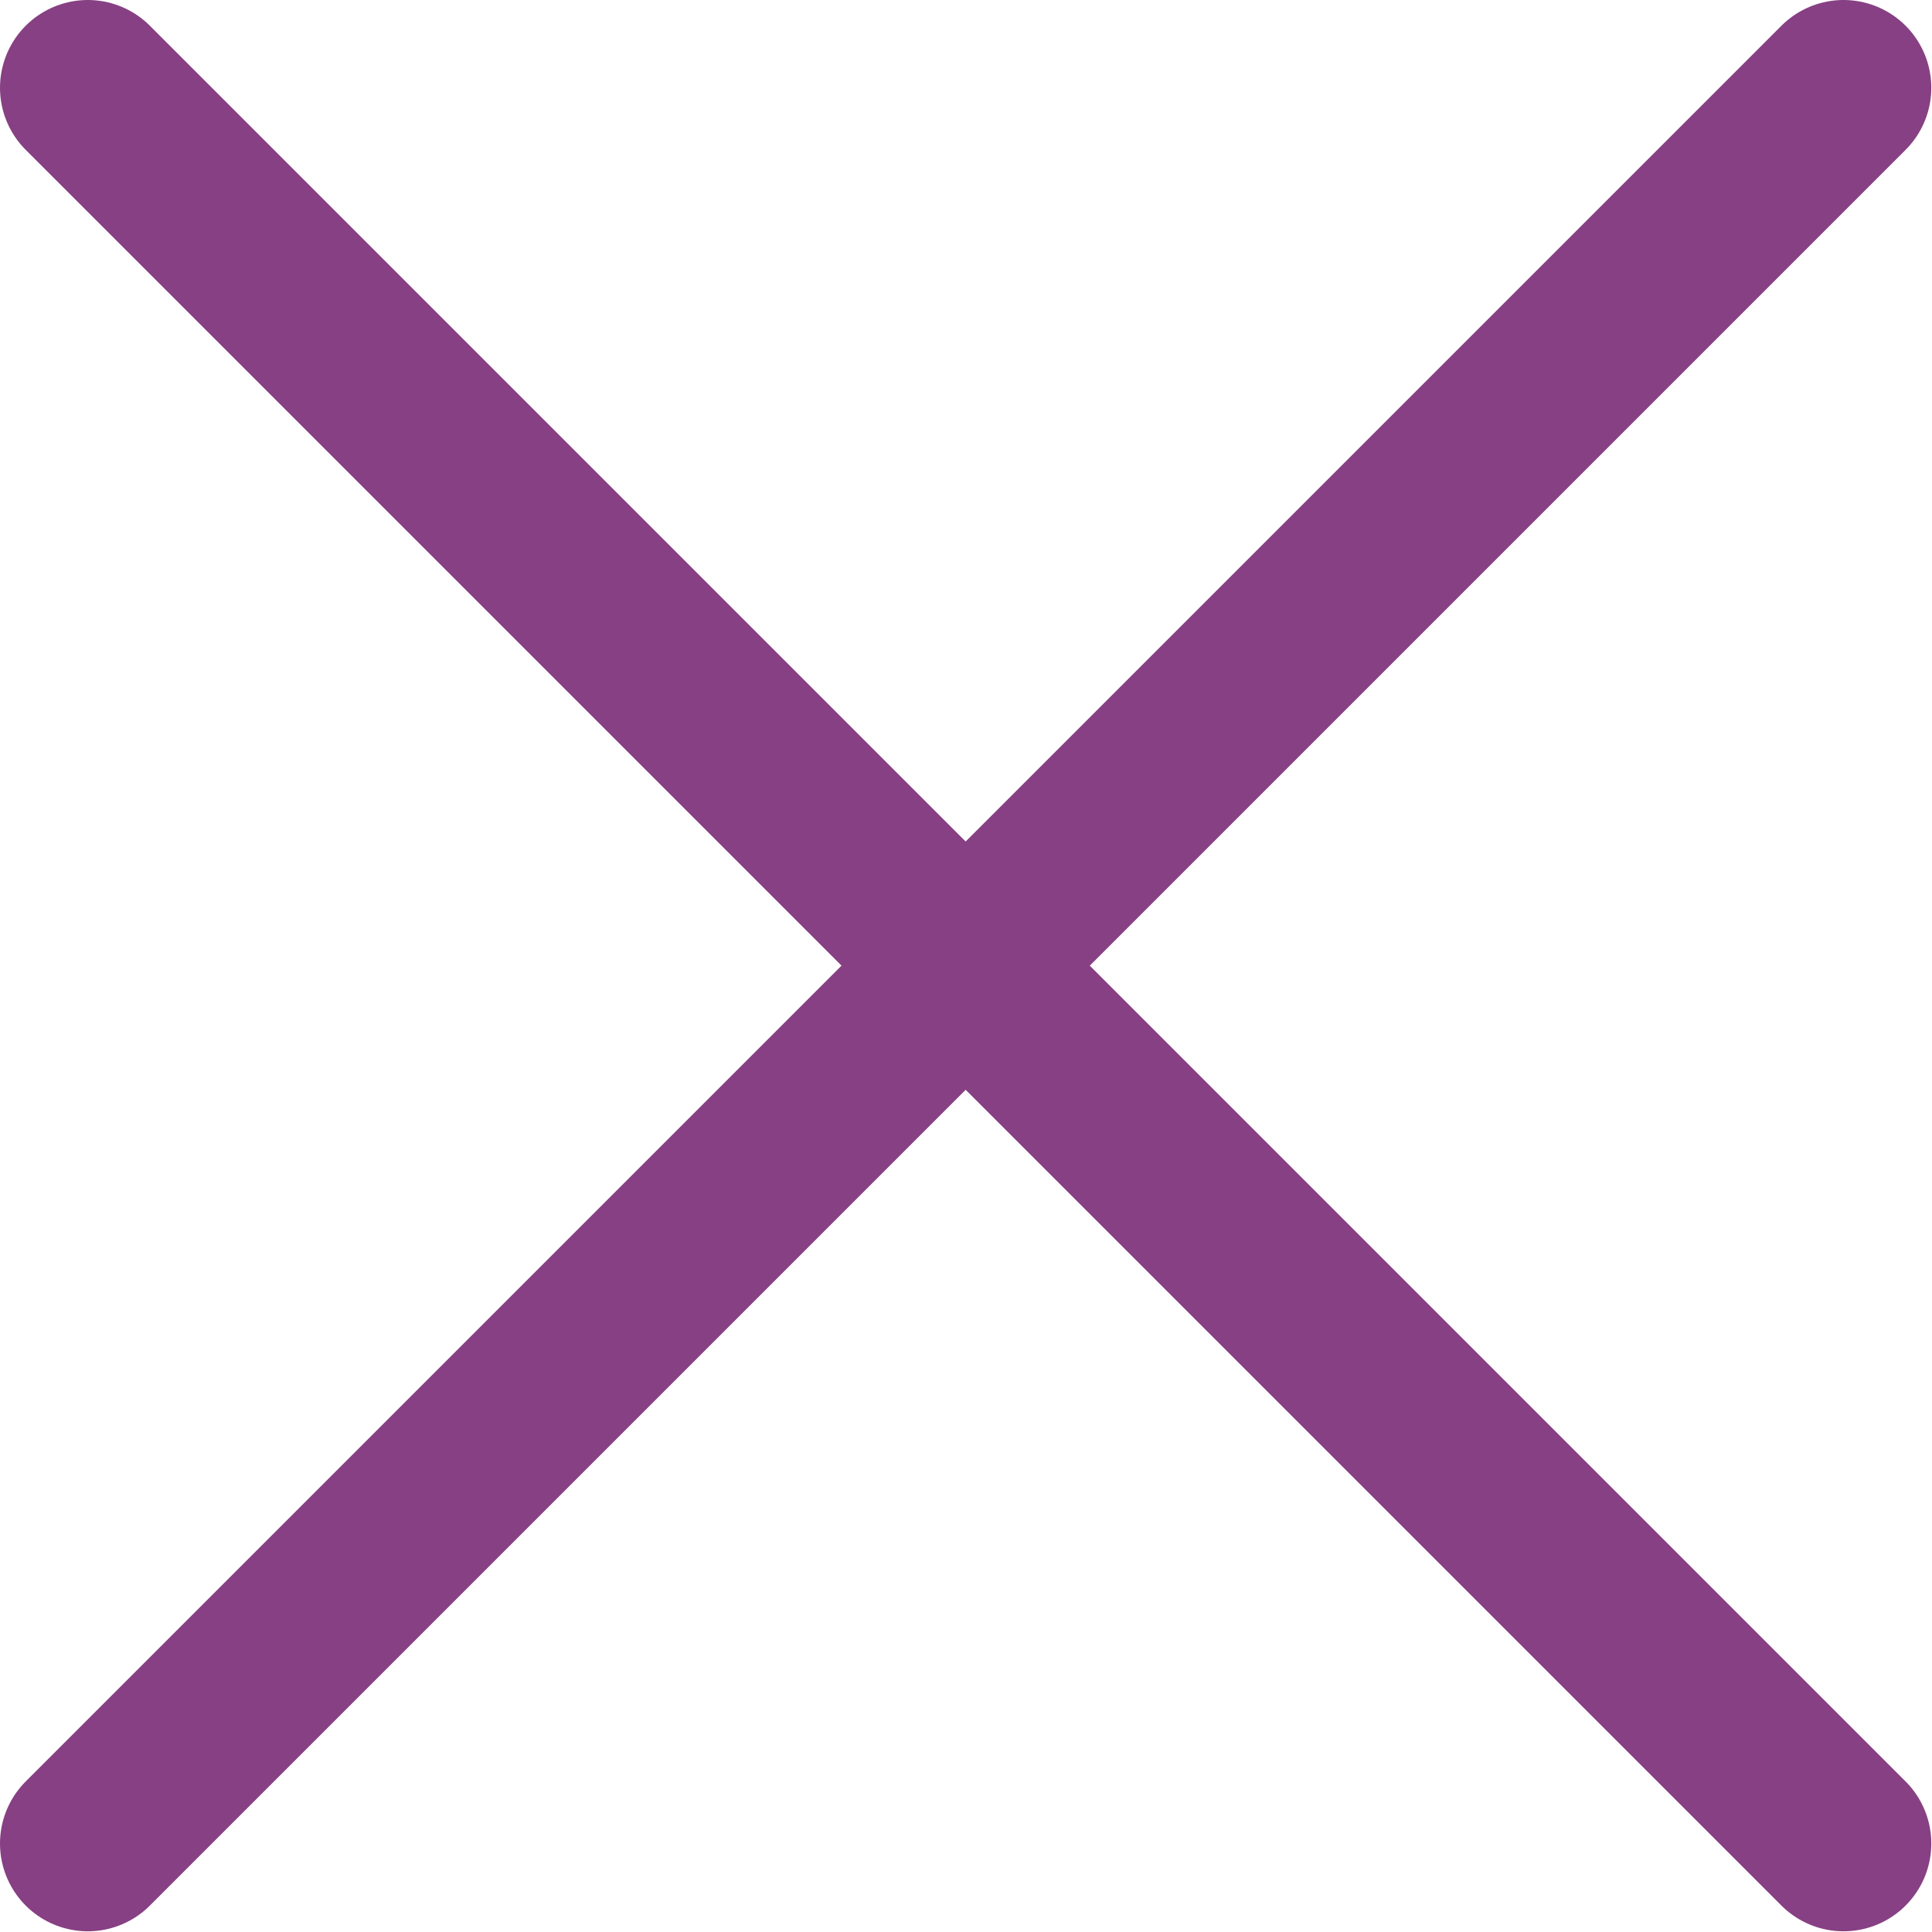 <svg width="22.008" height="22.008" viewBox="0 0 22.008 22.008" fill="none" xmlns="http://www.w3.org/2000/svg" xmlns:xlink="http://www.w3.org/1999/xlink">
	<desc>
			Created with Pixso.
	</desc>
	<defs/>
	<path id="Icon" d="M21 1L1 21M1 1L21 21" stroke="#874083" stroke-opacity="1" stroke-width="2" stroke-linejoin="round" stroke-linecap="round"/>
</svg>
